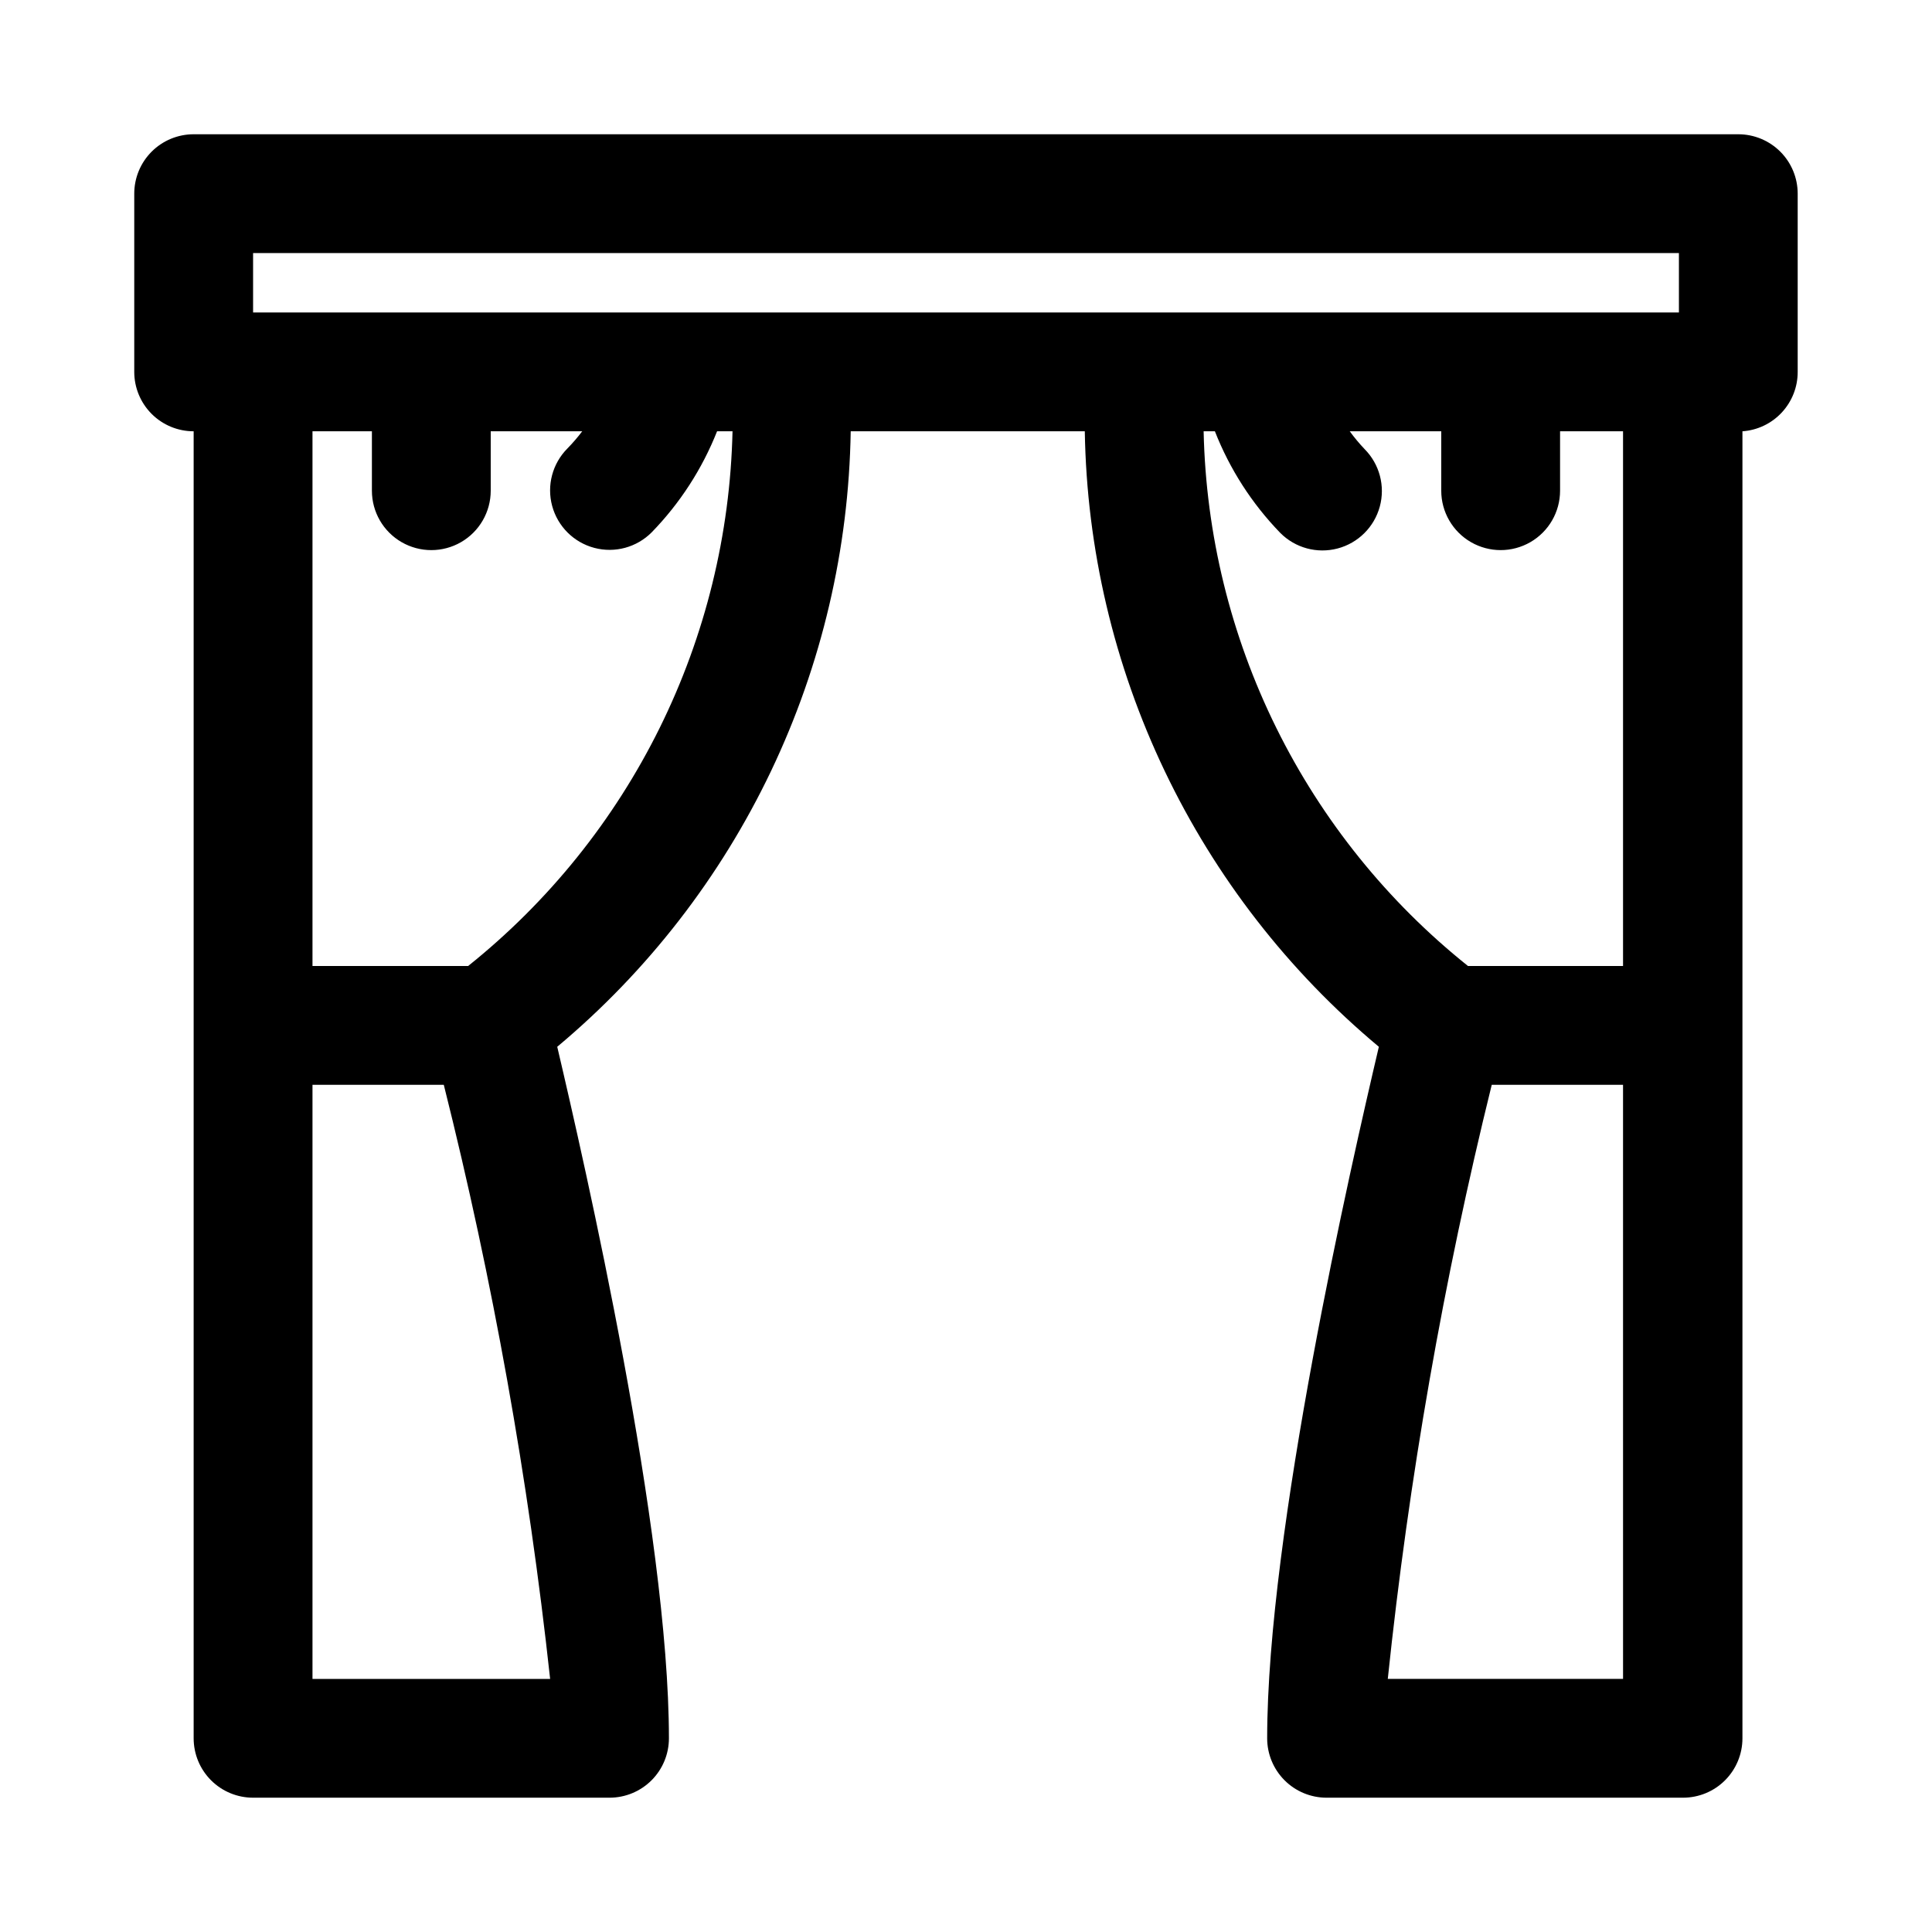 <?xml version="1.0" encoding="UTF-8"?>
<!-- Uploaded to: SVG Repo, www.svgrepo.com, Generator: SVG Repo Mixer Tools -->
<svg fill="#000000" width="800px" height="800px" version="1.1" viewBox="144 144 512 512" xmlns="http://www.w3.org/2000/svg">
 <path d="m604.67 179.58h-409.35c-4.176 0-8.18 1.66-11.133 4.609-2.949 2.953-4.609 6.957-4.609 11.133v47.234c0 4.176 1.66 8.18 4.609 11.133 2.953 2.953 6.957 4.609 11.133 4.609v346.37c0 4.176 1.66 8.18 4.613 11.133 2.953 2.953 6.957 4.609 11.133 4.609h94.465c4.176 0 8.18-1.656 11.133-4.609 2.953-2.953 4.609-6.957 4.609-11.133 0-54.789-22.355-152.4-29.598-183.26 23.918-20.008 43.242-44.934 56.664-73.078s20.621-58.852 21.109-90.031h62.035c0.508 31.191 7.734 61.906 21.184 90.051 13.445 28.148 32.801 53.066 56.746 73.059-7.398 31.488-29.598 128.63-29.598 183.26 0 4.176 1.66 8.18 4.613 11.133 2.949 2.953 6.957 4.609 11.133 4.609h94.465-0.004c4.176 0 8.184-1.656 11.133-4.609 2.953-2.953 4.613-6.957 4.613-11.133v-346.37c3.981-0.277 7.707-2.059 10.426-4.981 2.719-2.926 4.227-6.769 4.215-10.762v-47.234c0-4.176-1.656-8.18-4.609-11.133-2.953-2.949-6.957-4.609-11.133-4.609zm-393.6 31.488h377.86v15.742h-377.86zm15.742 377.86v-157.44h34.797c12.992 51.77 22.41 104.38 28.18 157.44zm41.25-188.93h-41.25v-141.7h15.746v15.746c0 5.625 3 10.82 7.871 13.633 4.871 2.812 10.875 2.812 15.746 0 4.871-2.812 7.871-8.008 7.871-13.633v-15.746h24.246c-1.215 1.605-2.527 3.129-3.938 4.566-3.965 3.996-5.5 9.801-4.023 15.23 1.477 5.434 5.738 9.664 11.18 11.102 5.441 1.438 11.234-0.137 15.199-4.133 7.481-7.691 13.367-16.789 17.32-26.766h4.094c-0.617 27.305-7.207 54.141-19.312 78.621s-29.426 46.012-50.75 63.078zm194.91-141.7h2.992-0.004c3.934 10.035 9.82 19.184 17.32 26.922 3.965 3.996 9.758 5.57 15.199 4.133s9.703-5.668 11.18-11.102c1.477-5.43-0.059-11.234-4.023-15.23-1.414-1.484-2.727-3.062-3.938-4.723h24.246v15.746c0 5.625 3.004 10.82 7.875 13.633 4.871 2.812 10.871 2.812 15.742 0s7.871-8.008 7.871-13.633v-15.746h16.688v141.7l-41.09 0.004c-21.336-17.051-38.672-38.578-50.777-63.062-12.105-24.484-18.688-51.328-19.281-78.637zm48.805 330.62c5.566-53.047 14.77-105.65 27.551-157.44h34.793l0.004 157.44z"/>
</svg>